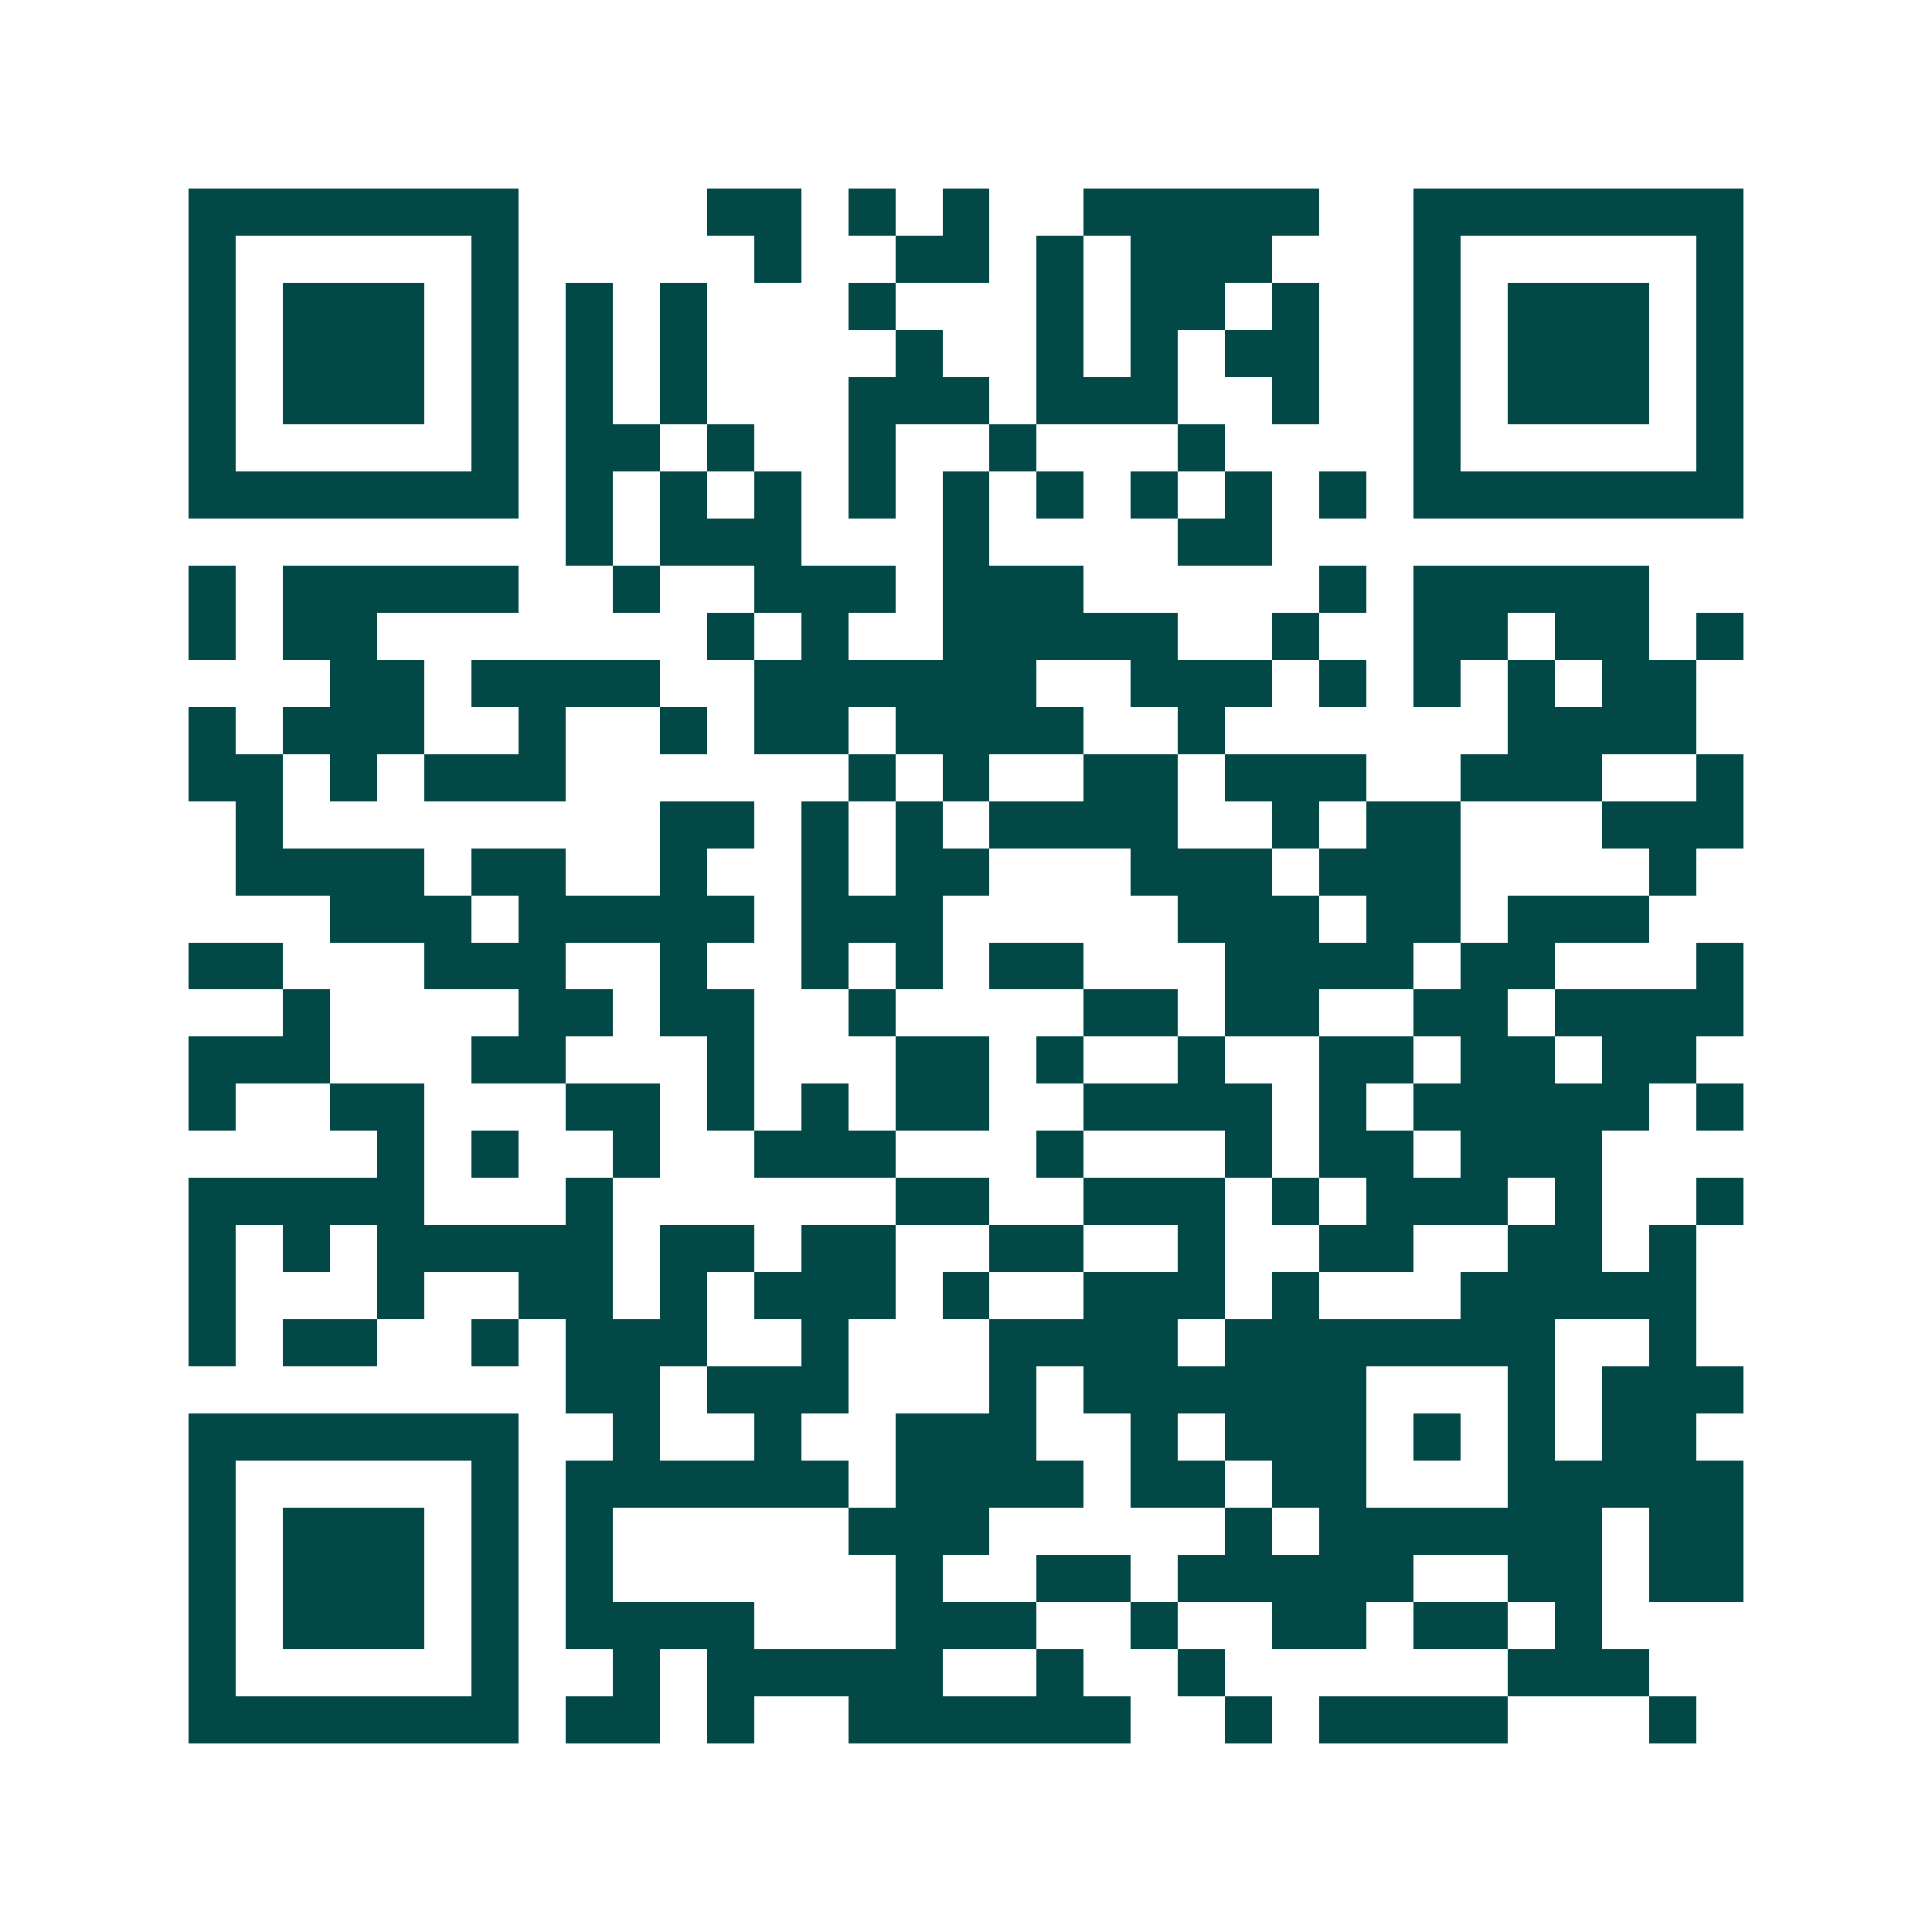 <svg xmlns="http://www.w3.org/2000/svg" width="200" height="200" viewBox="0 0 41 41" shape-rendering="crispEdges"><path fill="#ffffff" d="M0 0h41v41H0z"/><path stroke="#014847" d="M4 4.5h7m4 0h2m1 0h1m1 0h1m2 0h5m2 0h7M4 5.5h1m5 0h1m5 0h1m2 0h2m1 0h1m1 0h3m3 0h1m5 0h1M4 6.5h1m1 0h3m1 0h1m1 0h1m1 0h1m3 0h1m3 0h1m1 0h2m1 0h1m2 0h1m1 0h3m1 0h1M4 7.5h1m1 0h3m1 0h1m1 0h1m1 0h1m4 0h1m2 0h1m1 0h1m1 0h2m2 0h1m1 0h3m1 0h1M4 8.5h1m1 0h3m1 0h1m1 0h1m1 0h1m3 0h3m1 0h3m2 0h1m2 0h1m1 0h3m1 0h1M4 9.5h1m5 0h1m1 0h2m1 0h1m2 0h1m2 0h1m3 0h1m4 0h1m5 0h1M4 10.5h7m1 0h1m1 0h1m1 0h1m1 0h1m1 0h1m1 0h1m1 0h1m1 0h1m1 0h1m1 0h7M12 11.5h1m1 0h3m3 0h1m4 0h2M4 12.5h1m1 0h5m2 0h1m2 0h3m1 0h3m5 0h1m1 0h5M4 13.5h1m1 0h2m7 0h1m1 0h1m2 0h5m2 0h1m2 0h2m1 0h2m1 0h1M7 14.5h2m1 0h4m2 0h6m2 0h3m1 0h1m1 0h1m1 0h1m1 0h2M4 15.5h1m1 0h3m2 0h1m2 0h1m1 0h2m1 0h4m2 0h1m6 0h4M4 16.5h2m1 0h1m1 0h3m6 0h1m1 0h1m2 0h2m1 0h3m2 0h3m2 0h1M5 17.5h1m8 0h2m1 0h1m1 0h1m1 0h4m2 0h1m1 0h2m3 0h3M5 18.5h4m1 0h2m2 0h1m2 0h1m1 0h2m3 0h3m1 0h3m4 0h1M7 19.5h3m1 0h5m1 0h3m5 0h3m1 0h2m1 0h3M4 20.5h2m3 0h3m2 0h1m2 0h1m1 0h1m1 0h2m3 0h4m1 0h2m3 0h1M6 21.5h1m4 0h2m1 0h2m2 0h1m4 0h2m1 0h2m2 0h2m1 0h4M4 22.5h3m3 0h2m3 0h1m3 0h2m1 0h1m2 0h1m2 0h2m1 0h2m1 0h2M4 23.5h1m2 0h2m3 0h2m1 0h1m1 0h1m1 0h2m2 0h4m1 0h1m1 0h5m1 0h1M8 24.5h1m1 0h1m2 0h1m2 0h3m3 0h1m3 0h1m1 0h2m1 0h3M4 25.5h5m3 0h1m6 0h2m2 0h3m1 0h1m1 0h3m1 0h1m2 0h1M4 26.5h1m1 0h1m1 0h5m1 0h2m1 0h2m2 0h2m2 0h1m2 0h2m2 0h2m1 0h1M4 27.5h1m3 0h1m2 0h2m1 0h1m1 0h3m1 0h1m2 0h3m1 0h1m3 0h5M4 28.5h1m1 0h2m2 0h1m1 0h3m2 0h1m3 0h4m1 0h7m2 0h1M12 29.5h2m1 0h3m3 0h1m1 0h6m3 0h1m1 0h3M4 30.5h7m2 0h1m2 0h1m2 0h3m2 0h1m1 0h3m1 0h1m1 0h1m1 0h2M4 31.5h1m5 0h1m1 0h6m1 0h4m1 0h2m1 0h2m3 0h5M4 32.5h1m1 0h3m1 0h1m1 0h1m5 0h3m5 0h1m1 0h6m1 0h2M4 33.5h1m1 0h3m1 0h1m1 0h1m6 0h1m2 0h2m1 0h5m2 0h2m1 0h2M4 34.5h1m1 0h3m1 0h1m1 0h4m3 0h3m2 0h1m2 0h2m1 0h2m1 0h1M4 35.5h1m5 0h1m2 0h1m1 0h5m2 0h1m2 0h1m6 0h3M4 36.5h7m1 0h2m1 0h1m2 0h6m2 0h1m1 0h4m3 0h1"/></svg>
